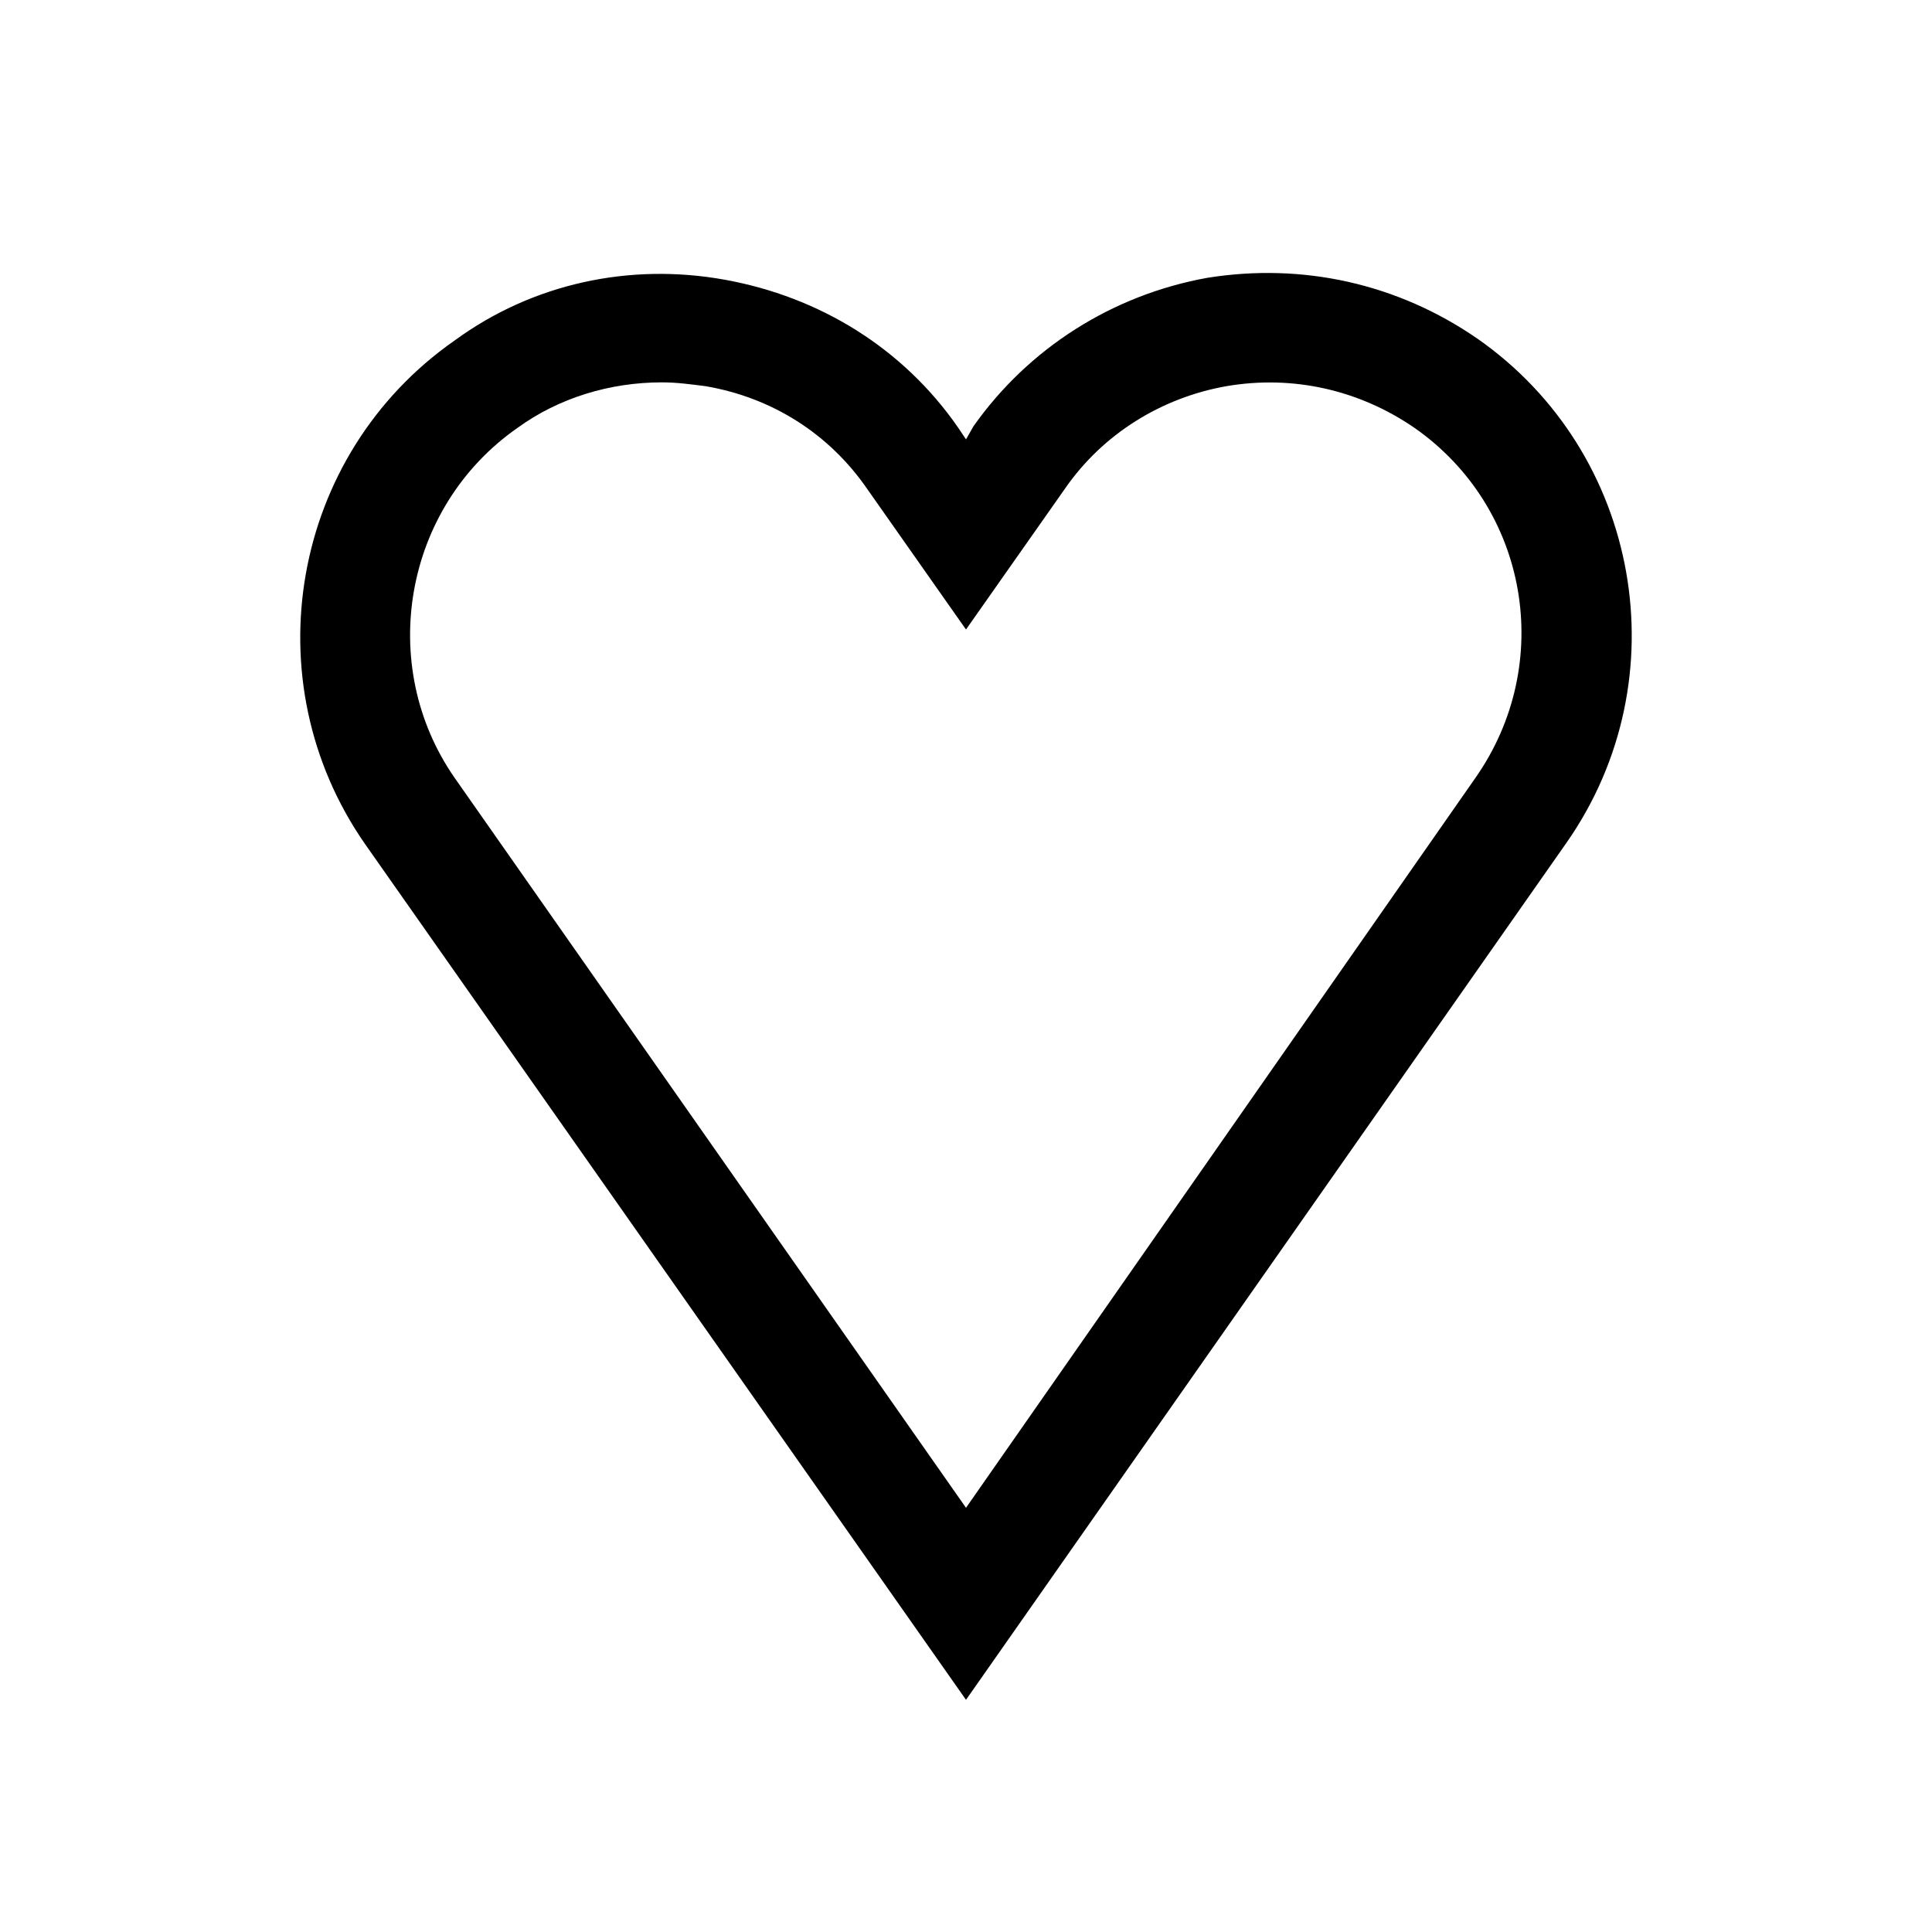 <?xml version="1.0" encoding="UTF-8"?>
<!-- The Best Svg Icon site in the world: iconSvg.co, Visit us! https://iconsvg.co -->
<svg fill="#000000" width="800px" height="800px" version="1.1" viewBox="144 144 512 512" xmlns="http://www.w3.org/2000/svg">
 <path d="m400 594.47 159.2-227.22c30.23-43.328 19.648-103.28-23.68-133.51-21.16-14.609-46.352-20.152-71.539-16.121-25.191 4.535-47.359 18.641-61.969 39.297l-2.016 3.523-2.016-3.023c-14.609-21.16-36.777-34.762-61.969-39.297s-50.883 1.008-71.539 16.121c-43.328 30.23-53.906 90.184-23.68 133.51zm-118.9-337.05c11.082-8.062 24.688-12.09 38.289-12.09 4.031 0 7.559 0.504 11.586 1.008 17.633 3.023 32.746 12.594 42.824 27.207l26.199 37.281 26.199-37.281c10.078-14.609 25.695-24.184 42.824-27.207 17.633-3.023 35.266 1.008 49.879 11.082 30.23 21.16 37.281 62.473 16.121 92.699l-135.02 193.46-135.53-193.46c-20.656-29.723-13.602-71.539 16.625-92.699z"/>
</svg>